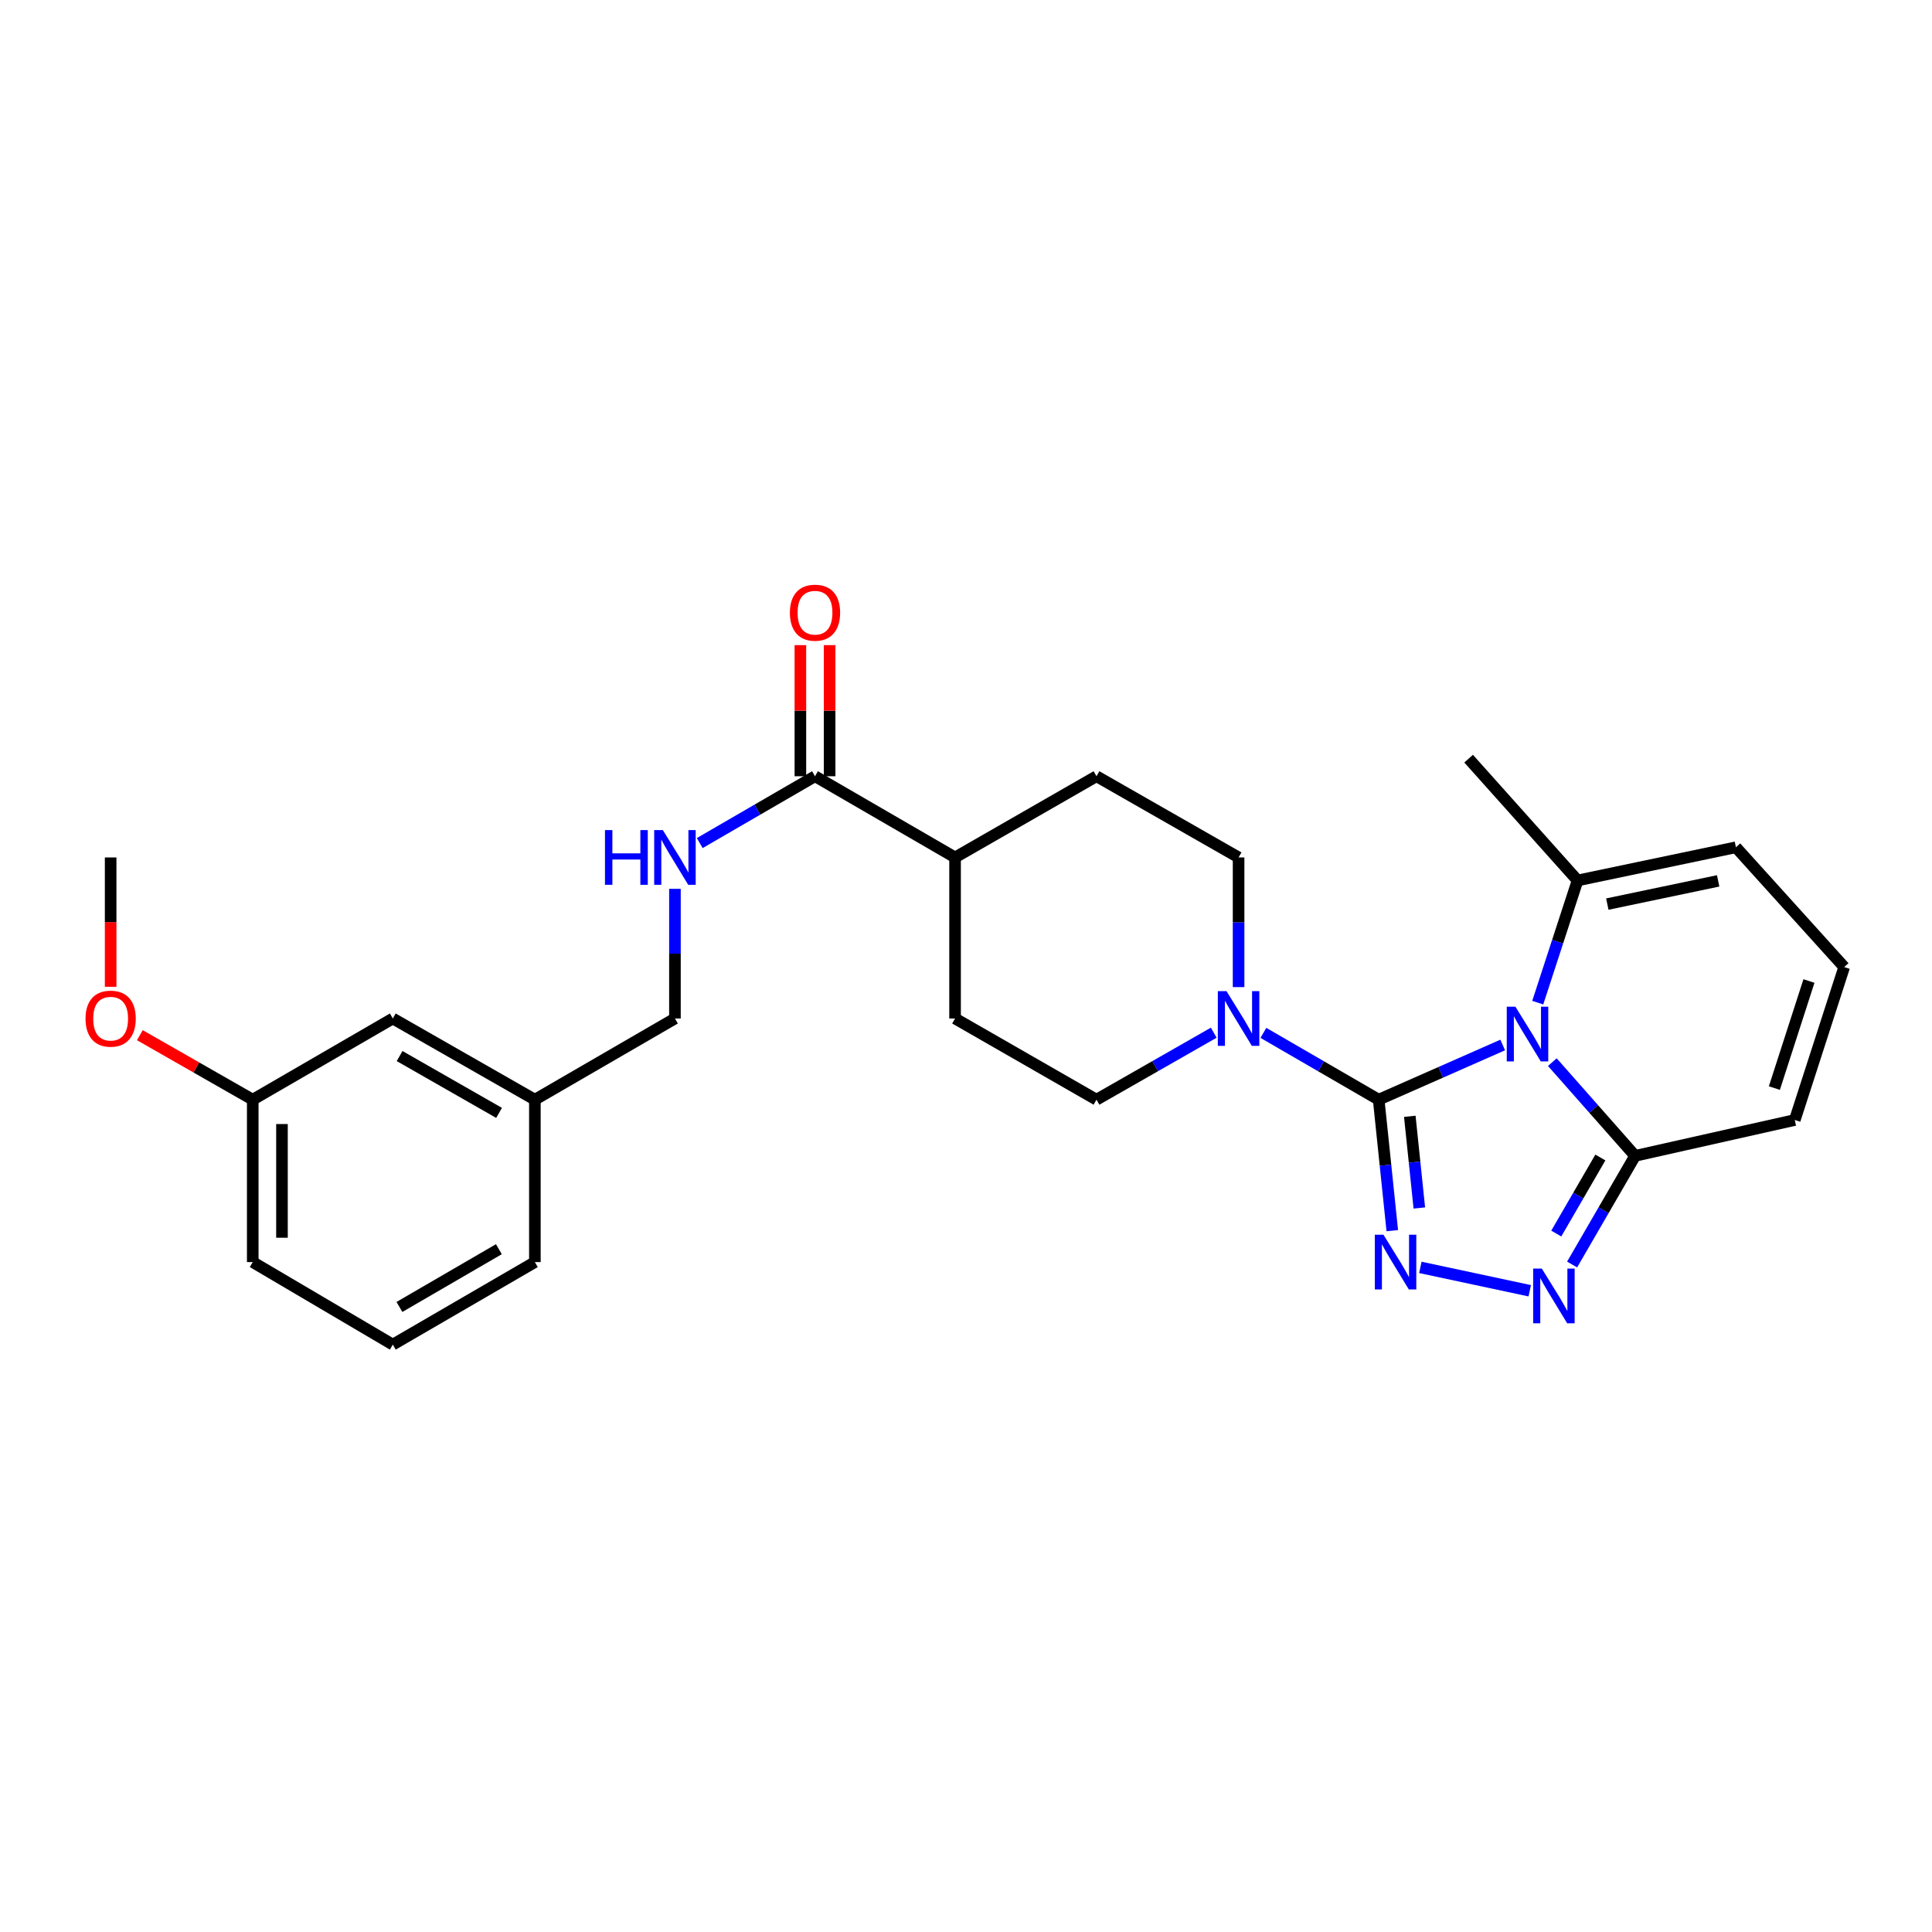 <?xml version='1.0' encoding='iso-8859-1'?>
<svg version='1.1' baseProfile='full'
              xmlns='http://www.w3.org/2000/svg'
                      xmlns:rdkit='http://www.rdkit.org/xml'
                      xmlns:xlink='http://www.w3.org/1999/xlink'
                  xml:space='preserve'
width='1000px' height='1000px' viewBox='0 0 1000 1000'>
<!-- END OF HEADER -->
<rect style='opacity:1.0;fill:#FFFFFF;stroke:none' width='1000' height='1000' x='0' y='0'> </rect>
<path class='bond-0' d='M 777.794,540.888 L 745.699,555.041' style='fill:none;fill-rule:evenodd;stroke:#0000FF;stroke-width:6px;stroke-linecap:butt;stroke-linejoin:miter;stroke-opacity:1' />
<path class='bond-0' d='M 745.699,555.041 L 713.603,569.194' style='fill:none;fill-rule:evenodd;stroke:#000000;stroke-width:6px;stroke-linecap:butt;stroke-linejoin:miter;stroke-opacity:1' />
<path class='bond-3' d='M 803.482,549.763 L 824.906,574.017' style='fill:none;fill-rule:evenodd;stroke:#0000FF;stroke-width:6px;stroke-linecap:butt;stroke-linejoin:miter;stroke-opacity:1' />
<path class='bond-3' d='M 824.906,574.017 L 846.331,598.271' style='fill:none;fill-rule:evenodd;stroke:#000000;stroke-width:6px;stroke-linecap:butt;stroke-linejoin:miter;stroke-opacity:1' />
<path class='bond-5' d='M 795.935,518.974 L 806.241,487.35' style='fill:none;fill-rule:evenodd;stroke:#0000FF;stroke-width:6px;stroke-linecap:butt;stroke-linejoin:miter;stroke-opacity:1' />
<path class='bond-5' d='M 806.241,487.35 L 816.547,455.725' style='fill:none;fill-rule:evenodd;stroke:#000000;stroke-width:6px;stroke-linecap:butt;stroke-linejoin:miter;stroke-opacity:1' />
<path class='bond-1' d='M 713.603,569.194 L 717.125,603.089' style='fill:none;fill-rule:evenodd;stroke:#000000;stroke-width:6px;stroke-linecap:butt;stroke-linejoin:miter;stroke-opacity:1' />
<path class='bond-1' d='M 717.125,603.089 L 720.647,636.984' style='fill:none;fill-rule:evenodd;stroke:#0000FF;stroke-width:6px;stroke-linecap:butt;stroke-linejoin:miter;stroke-opacity:1' />
<path class='bond-1' d='M 729.71,577.799 L 732.175,601.525' style='fill:none;fill-rule:evenodd;stroke:#000000;stroke-width:6px;stroke-linecap:butt;stroke-linejoin:miter;stroke-opacity:1' />
<path class='bond-1' d='M 732.175,601.525 L 734.641,625.252' style='fill:none;fill-rule:evenodd;stroke:#0000FF;stroke-width:6px;stroke-linecap:butt;stroke-linejoin:miter;stroke-opacity:1' />
<path class='bond-4' d='M 713.603,569.194 L 683.764,551.902' style='fill:none;fill-rule:evenodd;stroke:#000000;stroke-width:6px;stroke-linecap:butt;stroke-linejoin:miter;stroke-opacity:1' />
<path class='bond-4' d='M 683.764,551.902 L 653.926,534.609' style='fill:none;fill-rule:evenodd;stroke:#0000FF;stroke-width:6px;stroke-linecap:butt;stroke-linejoin:miter;stroke-opacity:1' />
<path class='bond-27' d='M 735.173,655.999 L 791.792,668.096' style='fill:none;fill-rule:evenodd;stroke:#0000FF;stroke-width:6px;stroke-linecap:butt;stroke-linejoin:miter;stroke-opacity:1' />
<path class='bond-2' d='M 813.723,654.513 L 830.027,626.392' style='fill:none;fill-rule:evenodd;stroke:#0000FF;stroke-width:6px;stroke-linecap:butt;stroke-linejoin:miter;stroke-opacity:1' />
<path class='bond-2' d='M 830.027,626.392 L 846.331,598.271' style='fill:none;fill-rule:evenodd;stroke:#000000;stroke-width:6px;stroke-linecap:butt;stroke-linejoin:miter;stroke-opacity:1' />
<path class='bond-2' d='M 805.524,638.487 L 816.937,618.803' style='fill:none;fill-rule:evenodd;stroke:#0000FF;stroke-width:6px;stroke-linecap:butt;stroke-linejoin:miter;stroke-opacity:1' />
<path class='bond-2' d='M 816.937,618.803 L 828.349,599.118' style='fill:none;fill-rule:evenodd;stroke:#000000;stroke-width:6px;stroke-linecap:butt;stroke-linejoin:miter;stroke-opacity:1' />
<path class='bond-8' d='M 846.331,598.271 L 928.973,579.71' style='fill:none;fill-rule:evenodd;stroke:#000000;stroke-width:6px;stroke-linecap:butt;stroke-linejoin:miter;stroke-opacity:1' />
<path class='bond-11' d='M 641.09,510.927 L 641.09,477.37' style='fill:none;fill-rule:evenodd;stroke:#0000FF;stroke-width:6px;stroke-linecap:butt;stroke-linejoin:miter;stroke-opacity:1' />
<path class='bond-11' d='M 641.09,477.37 L 641.09,443.814' style='fill:none;fill-rule:evenodd;stroke:#000000;stroke-width:6px;stroke-linecap:butt;stroke-linejoin:miter;stroke-opacity:1' />
<path class='bond-12' d='M 628.233,534.517 L 597.888,551.856' style='fill:none;fill-rule:evenodd;stroke:#0000FF;stroke-width:6px;stroke-linecap:butt;stroke-linejoin:miter;stroke-opacity:1' />
<path class='bond-12' d='M 597.888,551.856 L 567.543,569.194' style='fill:none;fill-rule:evenodd;stroke:#000000;stroke-width:6px;stroke-linecap:butt;stroke-linejoin:miter;stroke-opacity:1' />
<path class='bond-10' d='M 816.547,455.725 L 898.509,438.551' style='fill:none;fill-rule:evenodd;stroke:#000000;stroke-width:6px;stroke-linecap:butt;stroke-linejoin:miter;stroke-opacity:1' />
<path class='bond-10' d='M 831.945,467.959 L 889.318,455.937' style='fill:none;fill-rule:evenodd;stroke:#000000;stroke-width:6px;stroke-linecap:butt;stroke-linejoin:miter;stroke-opacity:1' />
<path class='bond-22' d='M 816.547,455.725 L 760.158,392.678' style='fill:none;fill-rule:evenodd;stroke:#000000;stroke-width:6px;stroke-linecap:butt;stroke-linejoin:miter;stroke-opacity:1' />
<path class='bond-6' d='M 421.845,401.782 L 494.341,443.814' style='fill:none;fill-rule:evenodd;stroke:#000000;stroke-width:6px;stroke-linecap:butt;stroke-linejoin:miter;stroke-opacity:1' />
<path class='bond-7' d='M 421.845,401.782 L 392.014,419.077' style='fill:none;fill-rule:evenodd;stroke:#000000;stroke-width:6px;stroke-linecap:butt;stroke-linejoin:miter;stroke-opacity:1' />
<path class='bond-7' d='M 392.014,419.077 L 362.184,436.372' style='fill:none;fill-rule:evenodd;stroke:#0000FF;stroke-width:6px;stroke-linecap:butt;stroke-linejoin:miter;stroke-opacity:1' />
<path class='bond-14' d='M 429.411,401.782 L 429.411,367.853' style='fill:none;fill-rule:evenodd;stroke:#000000;stroke-width:6px;stroke-linecap:butt;stroke-linejoin:miter;stroke-opacity:1' />
<path class='bond-14' d='M 429.411,367.853 L 429.411,333.925' style='fill:none;fill-rule:evenodd;stroke:#FF0000;stroke-width:6px;stroke-linecap:butt;stroke-linejoin:miter;stroke-opacity:1' />
<path class='bond-14' d='M 414.279,401.782 L 414.279,367.853' style='fill:none;fill-rule:evenodd;stroke:#000000;stroke-width:6px;stroke-linecap:butt;stroke-linejoin:miter;stroke-opacity:1' />
<path class='bond-14' d='M 414.279,367.853 L 414.279,333.925' style='fill:none;fill-rule:evenodd;stroke:#FF0000;stroke-width:6px;stroke-linecap:butt;stroke-linejoin:miter;stroke-opacity:1' />
<path class='bond-17' d='M 349.349,460.058 L 349.349,493.614' style='fill:none;fill-rule:evenodd;stroke:#0000FF;stroke-width:6px;stroke-linecap:butt;stroke-linejoin:miter;stroke-opacity:1' />
<path class='bond-17' d='M 349.349,493.614 L 349.349,527.171' style='fill:none;fill-rule:evenodd;stroke:#000000;stroke-width:6px;stroke-linecap:butt;stroke-linejoin:miter;stroke-opacity:1' />
<path class='bond-28' d='M 928.973,579.71 L 954.545,500.548' style='fill:none;fill-rule:evenodd;stroke:#000000;stroke-width:6px;stroke-linecap:butt;stroke-linejoin:miter;stroke-opacity:1' />
<path class='bond-28' d='M 918.41,563.185 L 936.311,507.771' style='fill:none;fill-rule:evenodd;stroke:#000000;stroke-width:6px;stroke-linecap:butt;stroke-linejoin:miter;stroke-opacity:1' />
<path class='bond-9' d='M 954.545,500.548 L 898.509,438.551' style='fill:none;fill-rule:evenodd;stroke:#000000;stroke-width:6px;stroke-linecap:butt;stroke-linejoin:miter;stroke-opacity:1' />
<path class='bond-16' d='M 641.09,443.814 L 567.543,401.782' style='fill:none;fill-rule:evenodd;stroke:#000000;stroke-width:6px;stroke-linecap:butt;stroke-linejoin:miter;stroke-opacity:1' />
<path class='bond-15' d='M 567.543,569.194 L 494.341,527.171' style='fill:none;fill-rule:evenodd;stroke:#000000;stroke-width:6px;stroke-linecap:butt;stroke-linejoin:miter;stroke-opacity:1' />
<path class='bond-13' d='M 494.341,443.814 L 494.341,527.171' style='fill:none;fill-rule:evenodd;stroke:#000000;stroke-width:6px;stroke-linecap:butt;stroke-linejoin:miter;stroke-opacity:1' />
<path class='bond-29' d='M 494.341,443.814 L 567.543,401.782' style='fill:none;fill-rule:evenodd;stroke:#000000;stroke-width:6px;stroke-linecap:butt;stroke-linejoin:miter;stroke-opacity:1' />
<path class='bond-19' d='M 349.349,527.171 L 276.852,569.194' style='fill:none;fill-rule:evenodd;stroke:#000000;stroke-width:6px;stroke-linecap:butt;stroke-linejoin:miter;stroke-opacity:1' />
<path class='bond-18' d='M 203.314,527.171 L 276.852,569.194' style='fill:none;fill-rule:evenodd;stroke:#000000;stroke-width:6px;stroke-linecap:butt;stroke-linejoin:miter;stroke-opacity:1' />
<path class='bond-18' d='M 206.837,546.612 L 258.314,576.028' style='fill:none;fill-rule:evenodd;stroke:#000000;stroke-width:6px;stroke-linecap:butt;stroke-linejoin:miter;stroke-opacity:1' />
<path class='bond-20' d='M 203.314,527.171 L 130.818,569.194' style='fill:none;fill-rule:evenodd;stroke:#000000;stroke-width:6px;stroke-linecap:butt;stroke-linejoin:miter;stroke-opacity:1' />
<path class='bond-24' d='M 276.852,569.194 L 276.852,653.257' style='fill:none;fill-rule:evenodd;stroke:#000000;stroke-width:6px;stroke-linecap:butt;stroke-linejoin:miter;stroke-opacity:1' />
<path class='bond-21' d='M 130.818,569.194 L 101.603,552.501' style='fill:none;fill-rule:evenodd;stroke:#000000;stroke-width:6px;stroke-linecap:butt;stroke-linejoin:miter;stroke-opacity:1' />
<path class='bond-21' d='M 101.603,552.501 L 72.388,535.809' style='fill:none;fill-rule:evenodd;stroke:#FF0000;stroke-width:6px;stroke-linecap:butt;stroke-linejoin:miter;stroke-opacity:1' />
<path class='bond-30' d='M 130.818,569.194 L 130.818,653.257' style='fill:none;fill-rule:evenodd;stroke:#000000;stroke-width:6px;stroke-linecap:butt;stroke-linejoin:miter;stroke-opacity:1' />
<path class='bond-30' d='M 145.949,581.803 L 145.949,640.648' style='fill:none;fill-rule:evenodd;stroke:#000000;stroke-width:6px;stroke-linecap:butt;stroke-linejoin:miter;stroke-opacity:1' />
<path class='bond-26' d='M 57.271,510.767 L 57.271,477.29' style='fill:none;fill-rule:evenodd;stroke:#FF0000;stroke-width:6px;stroke-linecap:butt;stroke-linejoin:miter;stroke-opacity:1' />
<path class='bond-26' d='M 57.271,477.29 L 57.271,443.814' style='fill:none;fill-rule:evenodd;stroke:#000000;stroke-width:6px;stroke-linecap:butt;stroke-linejoin:miter;stroke-opacity:1' />
<path class='bond-23' d='M 203.314,695.97 L 276.852,653.257' style='fill:none;fill-rule:evenodd;stroke:#000000;stroke-width:6px;stroke-linecap:butt;stroke-linejoin:miter;stroke-opacity:1' />
<path class='bond-23' d='M 206.745,676.478 L 258.222,646.58' style='fill:none;fill-rule:evenodd;stroke:#000000;stroke-width:6px;stroke-linecap:butt;stroke-linejoin:miter;stroke-opacity:1' />
<path class='bond-25' d='M 203.314,695.97 L 130.818,653.257' style='fill:none;fill-rule:evenodd;stroke:#000000;stroke-width:6px;stroke-linecap:butt;stroke-linejoin:miter;stroke-opacity:1' />
<path  class='atom-0' d='M 784.379 521.064
L 793.659 536.064
Q 794.579 537.544, 796.059 540.224
Q 797.539 542.904, 797.619 543.064
L 797.619 521.064
L 801.379 521.064
L 801.379 549.384
L 797.499 549.384
L 787.539 532.984
Q 786.379 531.064, 785.139 528.864
Q 783.939 526.664, 783.579 525.984
L 783.579 549.384
L 779.899 549.384
L 779.899 521.064
L 784.379 521.064
' fill='#0000FF'/>
<path  class='atom-2' d='M 716.077 639.097
L 725.357 654.097
Q 726.277 655.577, 727.757 658.257
Q 729.237 660.937, 729.317 661.097
L 729.317 639.097
L 733.077 639.097
L 733.077 667.417
L 729.197 667.417
L 719.237 651.017
Q 718.077 649.097, 716.837 646.897
Q 715.637 644.697, 715.277 644.017
L 715.277 667.417
L 711.597 667.417
L 711.597 639.097
L 716.077 639.097
' fill='#0000FF'/>
<path  class='atom-3' d='M 798.039 656.608
L 807.319 671.608
Q 808.239 673.088, 809.719 675.768
Q 811.199 678.448, 811.279 678.608
L 811.279 656.608
L 815.039 656.608
L 815.039 684.928
L 811.159 684.928
L 801.199 668.528
Q 800.039 666.608, 798.799 664.408
Q 797.599 662.208, 797.239 661.528
L 797.239 684.928
L 793.559 684.928
L 793.559 656.608
L 798.039 656.608
' fill='#0000FF'/>
<path  class='atom-5' d='M 634.83 513.011
L 644.11 528.011
Q 645.03 529.491, 646.51 532.171
Q 647.99 534.851, 648.07 535.011
L 648.07 513.011
L 651.83 513.011
L 651.83 541.331
L 647.95 541.331
L 637.99 524.931
Q 636.83 523.011, 635.59 520.811
Q 634.39 518.611, 634.03 517.931
L 634.03 541.331
L 630.35 541.331
L 630.35 513.011
L 634.83 513.011
' fill='#0000FF'/>
<path  class='atom-8' d='M 313.129 429.654
L 316.969 429.654
L 316.969 441.694
L 331.449 441.694
L 331.449 429.654
L 335.289 429.654
L 335.289 457.974
L 331.449 457.974
L 331.449 444.894
L 316.969 444.894
L 316.969 457.974
L 313.129 457.974
L 313.129 429.654
' fill='#0000FF'/>
<path  class='atom-8' d='M 343.089 429.654
L 352.369 444.654
Q 353.289 446.134, 354.769 448.814
Q 356.249 451.494, 356.329 451.654
L 356.329 429.654
L 360.089 429.654
L 360.089 457.974
L 356.209 457.974
L 346.249 441.574
Q 345.089 439.654, 343.849 437.454
Q 342.649 435.254, 342.289 434.574
L 342.289 457.974
L 338.609 457.974
L 338.609 429.654
L 343.089 429.654
' fill='#0000FF'/>
<path  class='atom-15' d='M 408.845 317.126
Q 408.845 310.326, 412.205 306.526
Q 415.565 302.726, 421.845 302.726
Q 428.125 302.726, 431.485 306.526
Q 434.845 310.326, 434.845 317.126
Q 434.845 324.006, 431.445 327.926
Q 428.045 331.806, 421.845 331.806
Q 415.605 331.806, 412.205 327.926
Q 408.845 324.046, 408.845 317.126
M 421.845 328.606
Q 426.165 328.606, 428.485 325.726
Q 430.845 322.806, 430.845 317.126
Q 430.845 311.566, 428.485 308.766
Q 426.165 305.926, 421.845 305.926
Q 417.525 305.926, 415.165 308.726
Q 412.845 311.526, 412.845 317.126
Q 412.845 322.846, 415.165 325.726
Q 417.525 328.606, 421.845 328.606
' fill='#FF0000'/>
<path  class='atom-22' d='M 44.271 527.251
Q 44.271 520.451, 47.631 516.651
Q 50.991 512.851, 57.271 512.851
Q 63.551 512.851, 66.911 516.651
Q 70.271 520.451, 70.271 527.251
Q 70.271 534.131, 66.871 538.051
Q 63.471 541.931, 57.271 541.931
Q 51.031 541.931, 47.631 538.051
Q 44.271 534.171, 44.271 527.251
M 57.271 538.731
Q 61.591 538.731, 63.911 535.851
Q 66.271 532.931, 66.271 527.251
Q 66.271 521.691, 63.911 518.891
Q 61.591 516.051, 57.271 516.051
Q 52.951 516.051, 50.591 518.851
Q 48.271 521.651, 48.271 527.251
Q 48.271 532.971, 50.591 535.851
Q 52.951 538.731, 57.271 538.731
' fill='#FF0000'/>
</svg>
